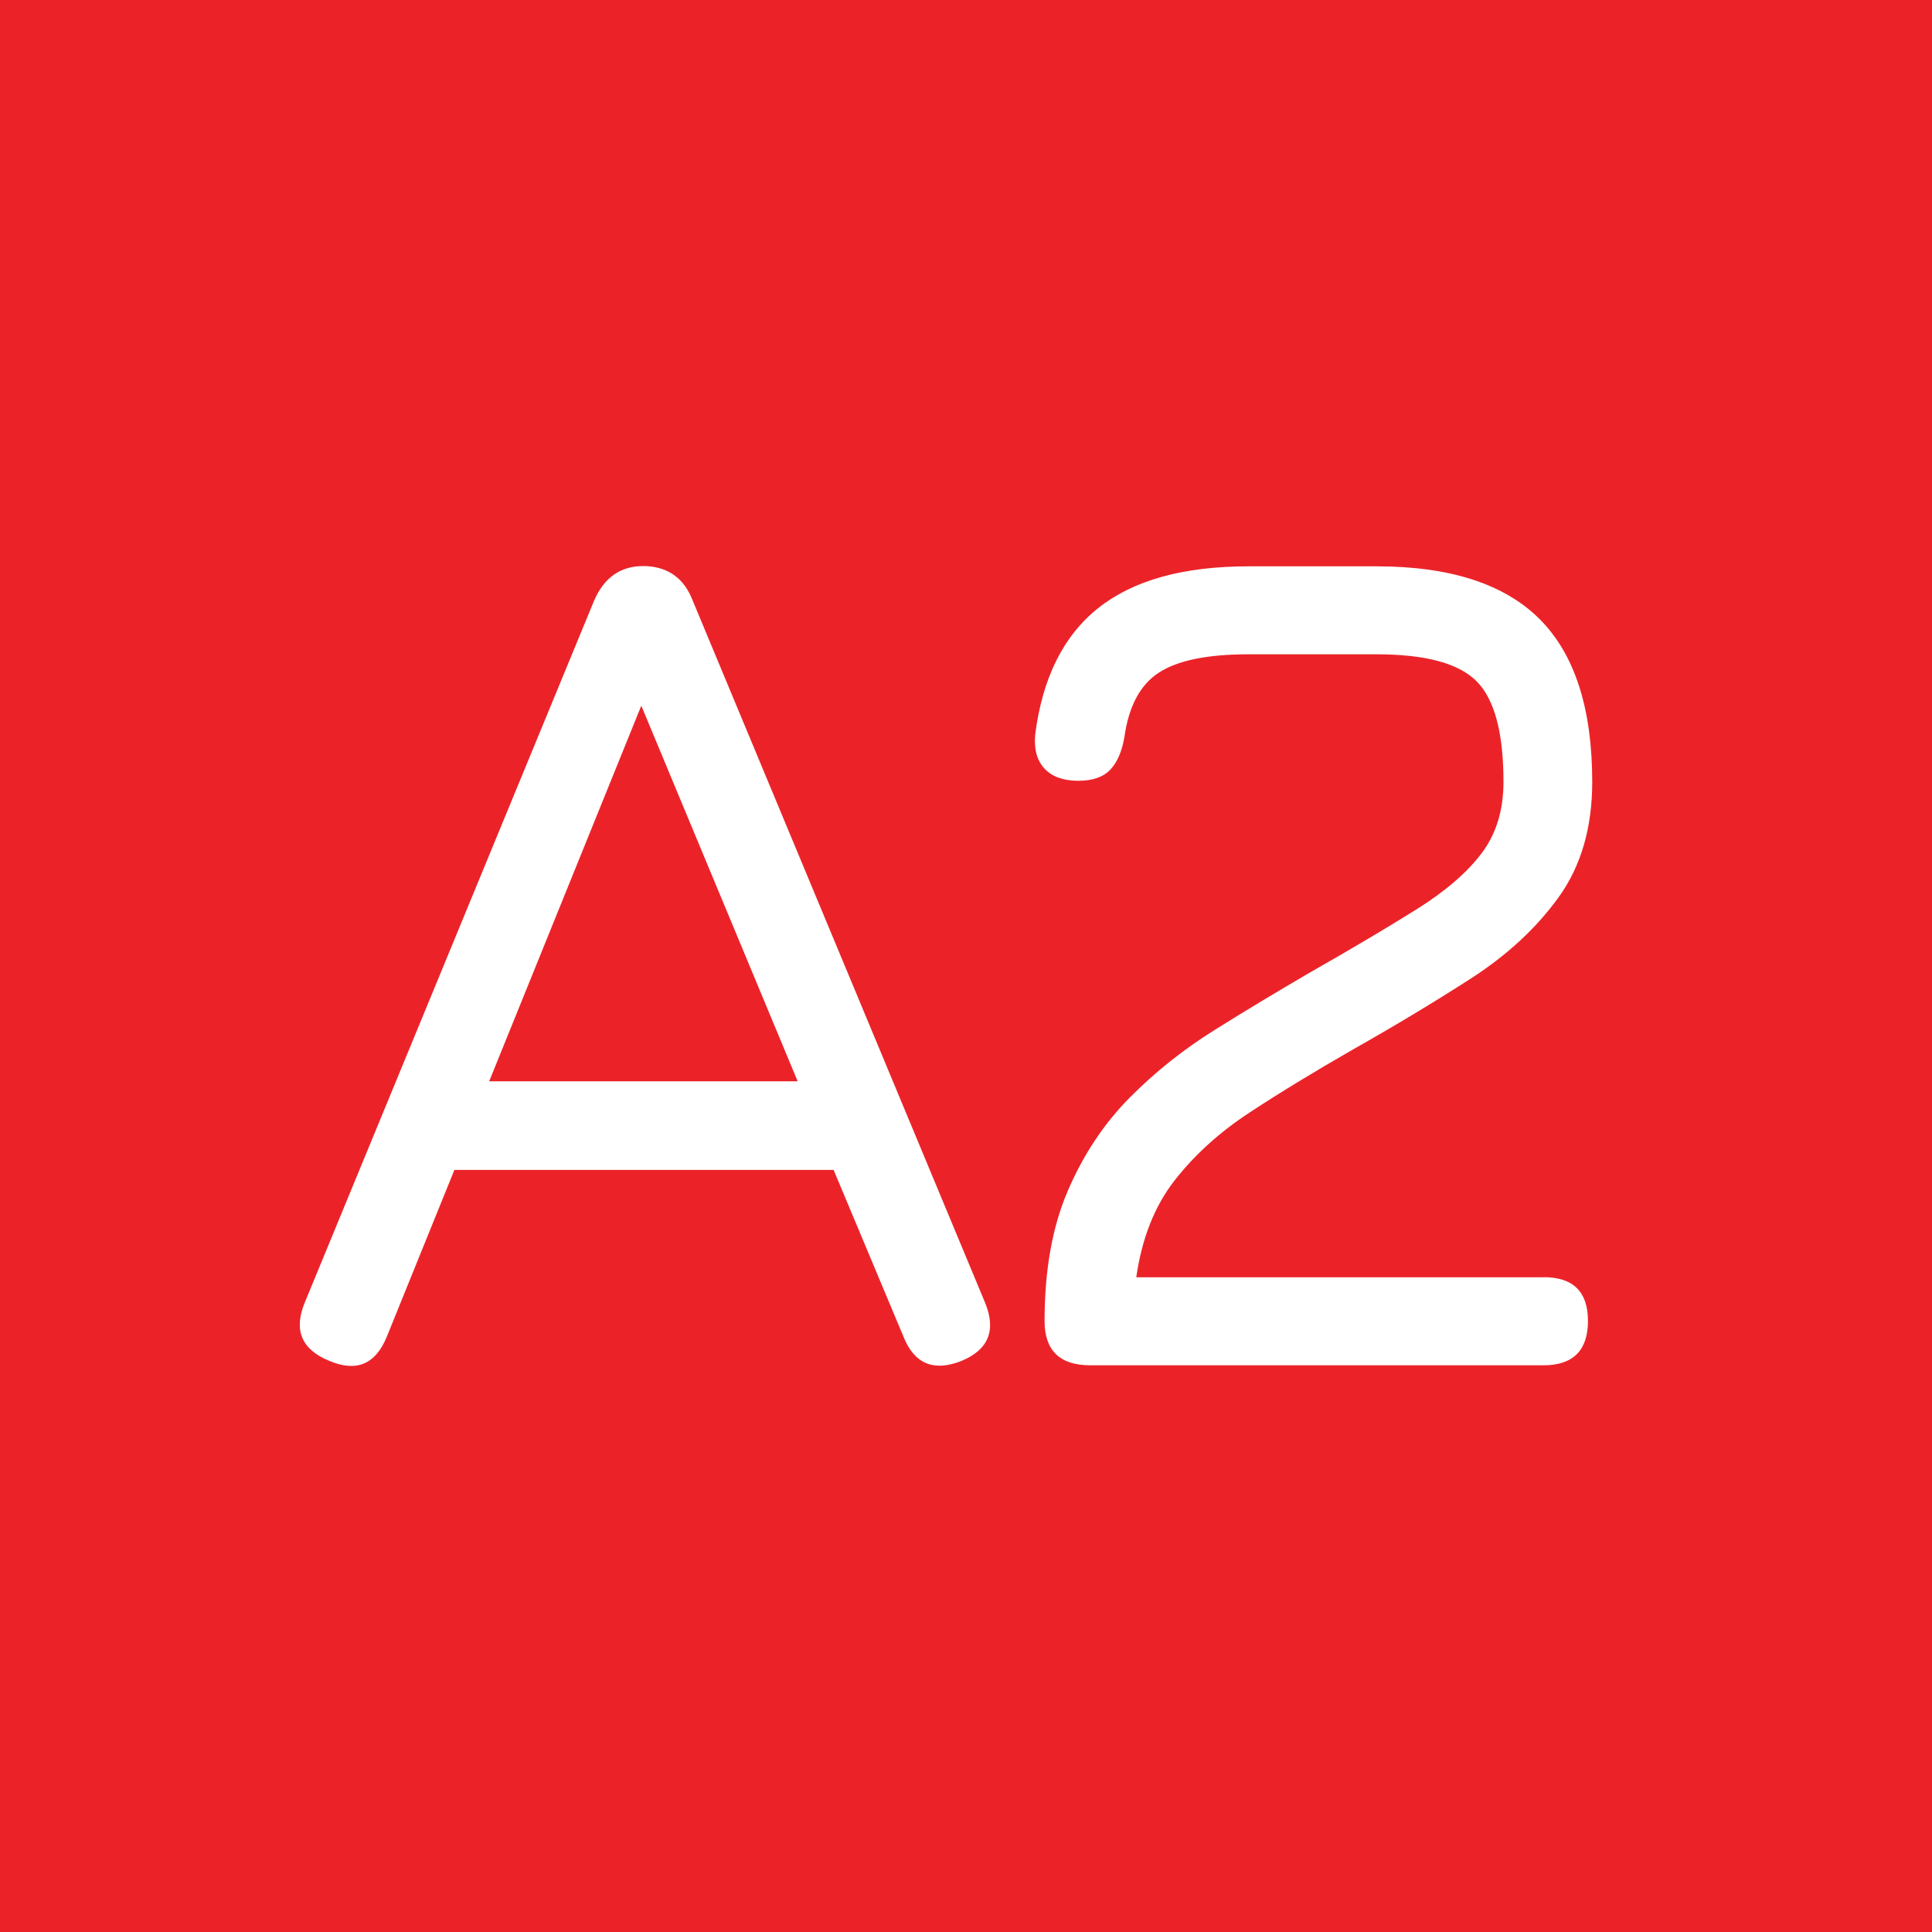 <?xml version="1.0" encoding="UTF-8"?>
<svg id="Layer_1" data-name="Layer 1" xmlns="http://www.w3.org/2000/svg" viewBox="0 0 150 150">
  <defs>
    <style>
      .cls-1 {
        fill: #eb2329;
      }
    </style>
  </defs>
  <polygon class="cls-1" points="37.98 83.95 61.93 83.95 49.79 54.79 37.98 83.95"/>
  <path class="cls-1" d="M0,0v150h150V0H0ZM74.63,105.67c-2.14.84-3.63.22-4.47-1.86l-5.44-12.98h-29.44l-5.26,12.98c-.87,2.11-2.34,2.73-4.42,1.86-2.17-.87-2.82-2.37-1.95-4.51l22.47-54.51c.77-1.8,2.05-2.7,3.81-2.7h.23c1.77.09,2.98.99,3.63,2.7l22.7,54.51c.87,2.14.25,3.64-1.86,4.51ZM119.85,99.16c2.29,0,3.44,1.13,3.44,3.4s-1.15,3.44-3.44,3.44h-35.21c-2.36,0-3.54-1.15-3.54-3.44,0-3.94.6-7.31,1.81-10.12,1.21-2.81,2.81-5.21,4.79-7.21,1.98-2,4.19-3.76,6.63-5.28,2.43-1.52,4.88-2.99,7.33-4.42,3.32-1.89,6.1-3.54,8.35-4.95,2.25-1.41,3.93-2.87,5.05-4.37,1.12-1.5,1.67-3.34,1.67-5.51,0-3.81-.7-6.42-2.09-7.81-1.4-1.4-3.99-2.09-7.77-2.09h-9.95c-3.13,0-5.44.46-6.91,1.4-1.47.93-2.38,2.62-2.72,5.07-.19,1.09-.55,1.91-1.09,2.49-.54.57-1.37.86-2.49.86s-2.02-.31-2.6-.93c-.59-.62-.84-1.5-.74-2.65.56-4.4,2.19-7.68,4.91-9.84,2.71-2.15,6.6-3.23,11.65-3.23h9.95c5.71,0,9.92,1.37,12.65,4.09,2.73,2.73,4.09,6.95,4.09,12.65,0,3.54-.86,6.5-2.58,8.91-1.72,2.4-4,4.52-6.84,6.35s-5.9,3.67-9.19,5.53c-2.98,1.71-5.64,3.33-8,4.88-2.36,1.55-4.3,3.32-5.84,5.3-1.54,1.99-2.52,4.48-2.95,7.49h31.63Z"/>
</svg>